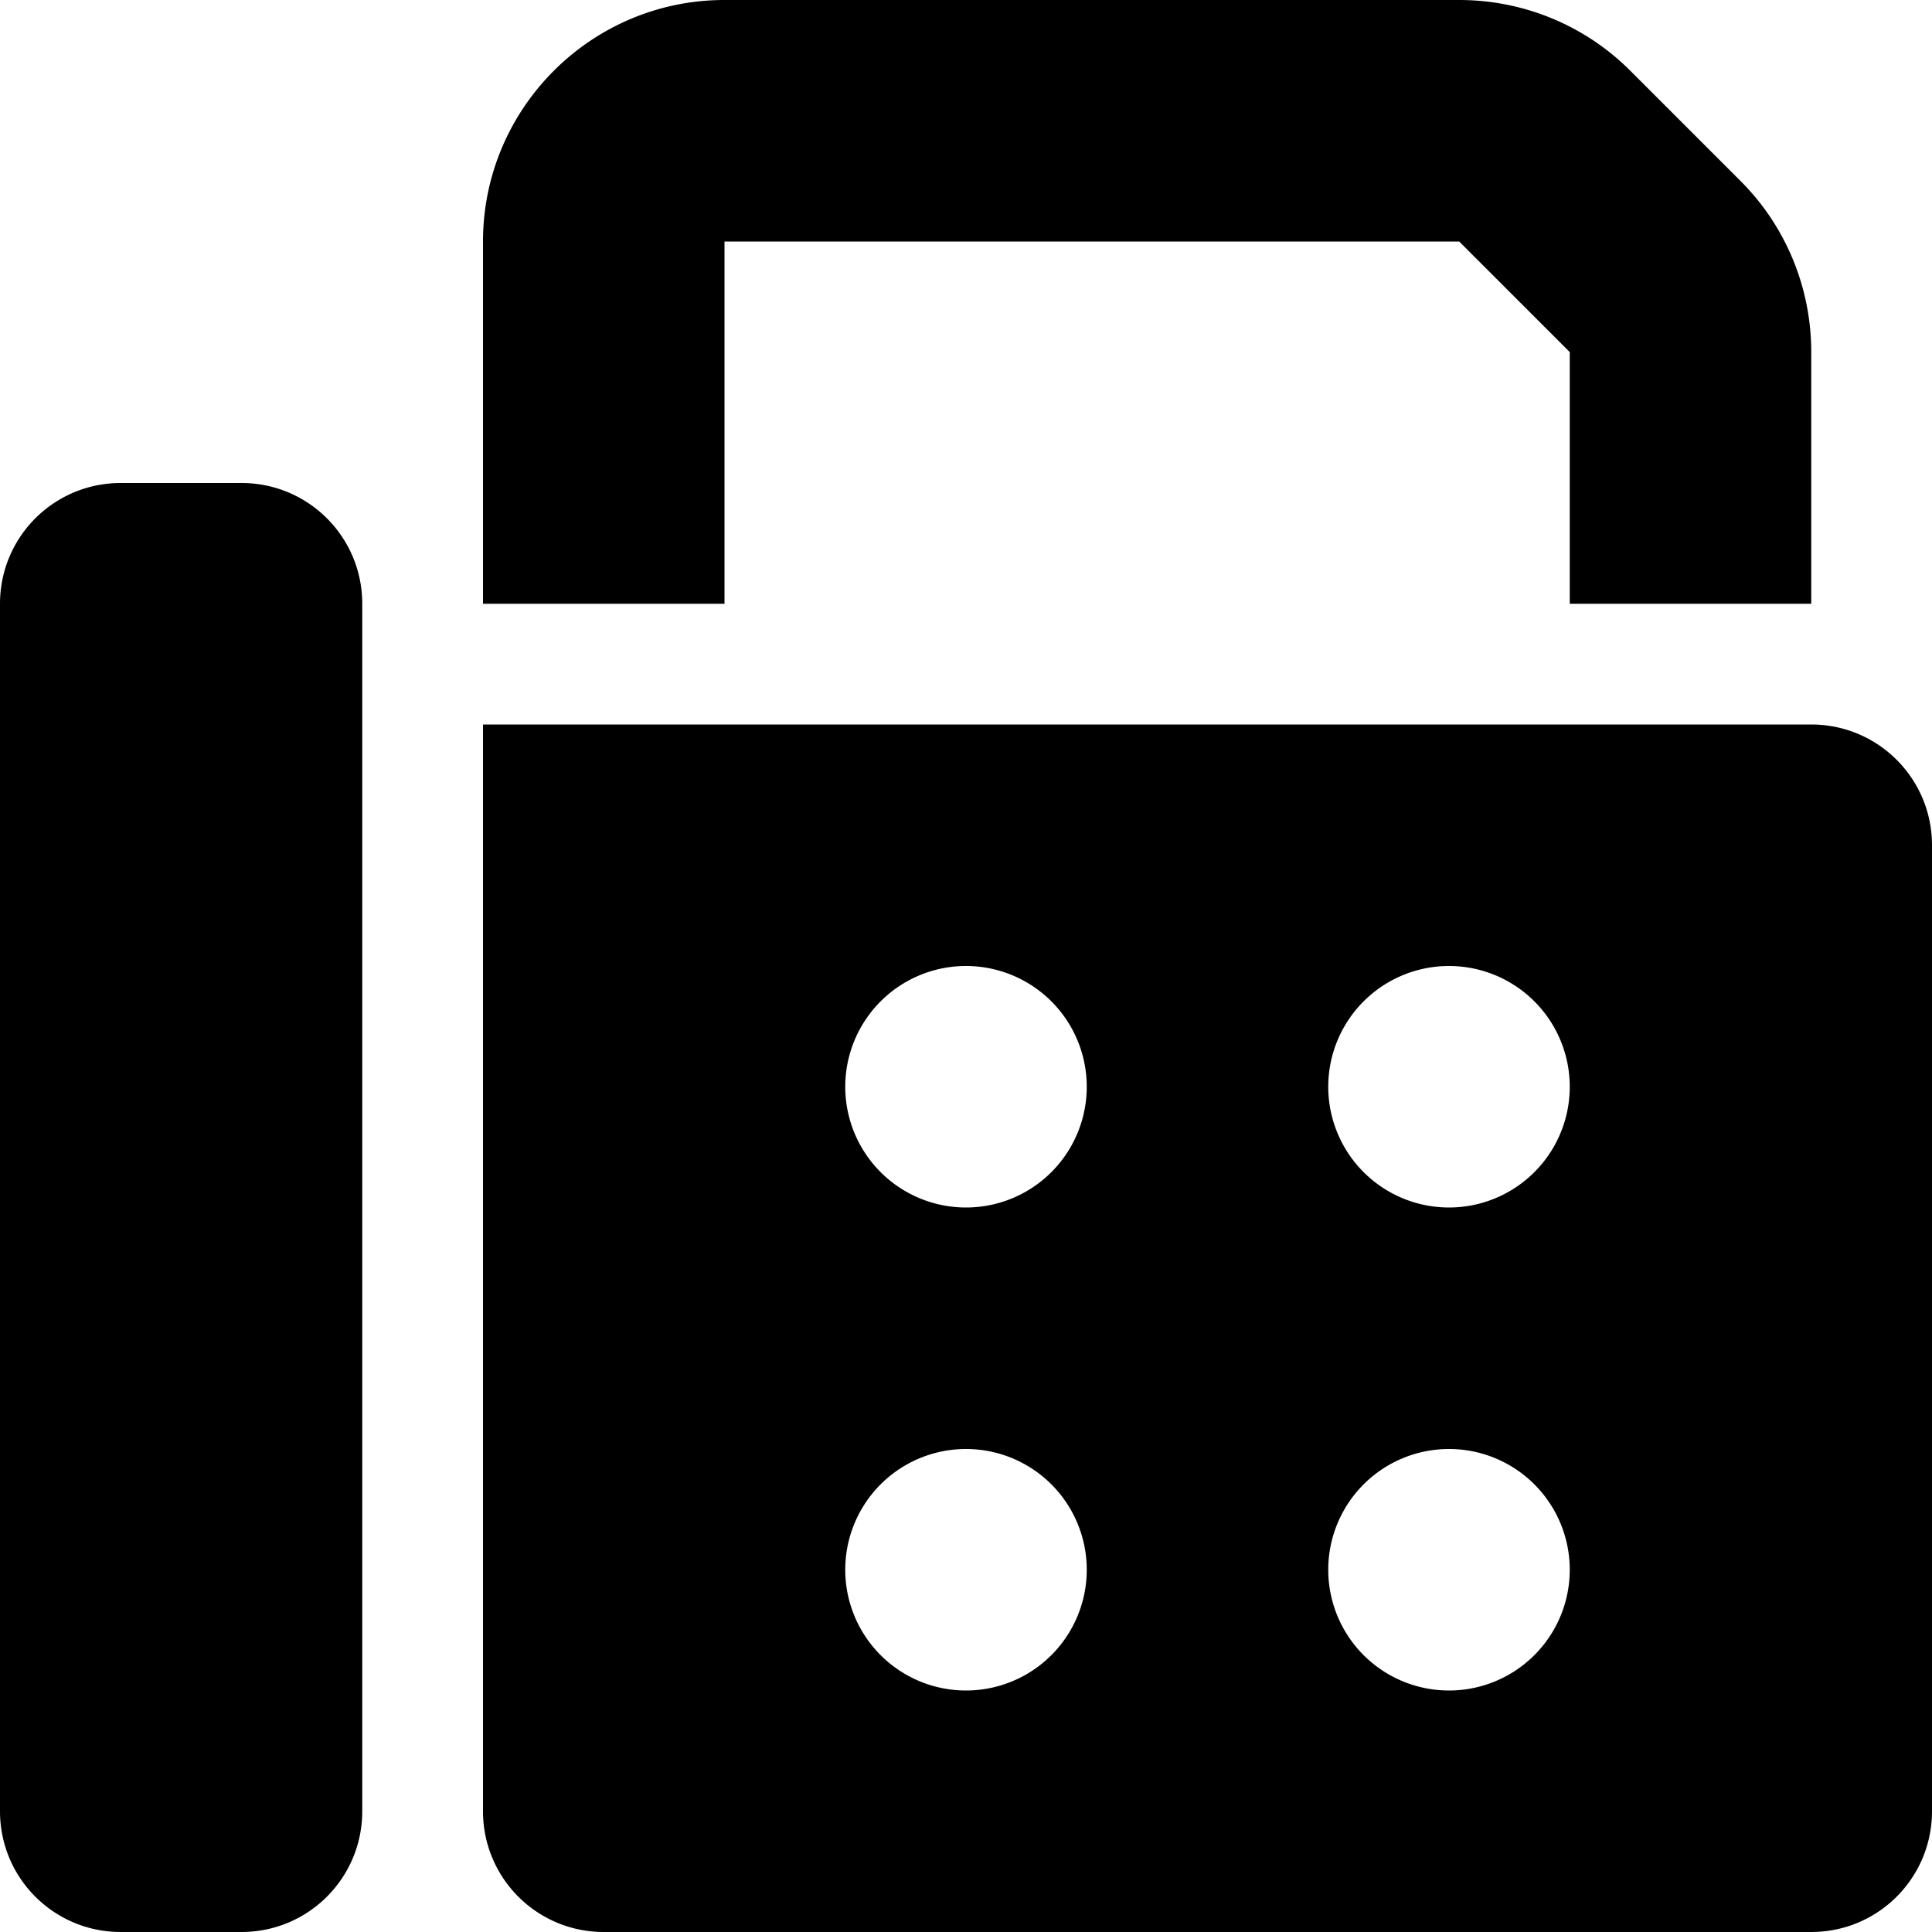<?xml version="1.0" encoding="UTF-8" standalone="no"?>
<svg
   viewBox="0 0 512 512"
   version="1.1"
   id="svg1"
   sodipodi:docname="fax.svg"
   width="512"
   height="512"
   inkscape:version="1.3.1 (9b9bdc1480, 2023-11-25, custom)"
   xmlns:inkscape="http://www.inkscape.org/namespaces/inkscape"
   xmlns:sodipodi="http://sodipodi.sourceforge.net/DTD/sodipodi-0.dtd"
   xmlns="http://www.w3.org/2000/svg"
   xmlns:svg="http://www.w3.org/2000/svg">
  <defs
     id="defs1" />
  <sodipodi:namedview
     id="namedview1"
     pagecolor="#ffffff"
     bordercolor="#000000"
     borderopacity="0.25"
     inkscape:showpageshadow="2"
     inkscape:pageopacity="0.0"
     inkscape:pagecheckerboard="0"
     inkscape:deskcolor="#d1d1d1"
     showgrid="false"
     inkscape:zoom="0.35742188"
     inkscape:cx="47.562841"
     inkscape:cy="276.98361"
     inkscape:window-width="1920"
     inkscape:window-height="970"
     inkscape:window-x="0"
     inkscape:window-y="27"
     inkscape:window-maximized="1"
     inkscape:current-layer="svg1" />
  <!--!Font Awesome Free 6.5.1 by @fontawesome - https://fontawesome.com License - https://fontawesome.com/license/free Copyright 2024 Fonticons, Inc.-->
  <path
     d="m 128,64 v 96 h 64 V 64 H 386.7 L 416,93.3 V 160 h 64 V 93.3 C 480,76.3 473.3,60 461.3,48 L 432,18.7 C 420,6.7 403.7,0 386.7,0 H 192 C 156.7,0 128,28.7 128,64 Z M 0,160 v 320 c 0,17.7 14.3,32 32,32 h 32 c 17.7,0 32,-14.3 32,-32 V 160 C 96,142.3 81.7,128 64,128 H 32 C 14.3,128 0,142.3 0,160 Z m 480,32 H 128 v 288 c 0,17.7 14.3,32 32,32 h 320 c 17.7,0 32,-14.3 32,-32 V 224 c 0,-17.7 -14.3,-32 -32,-32 z m -224,64 a 32,32 0 1 1 0,64 32,32 0 1 1 0,-64 z m 96,32 a 32,32 0 1 1 64,0 32,32 0 1 1 -64,0 z m 32,96 a 32,32 0 1 1 0,64 32,32 0 1 1 0,-64 z m -160,32 a 32,32 0 1 1 64,0 32,32 0 1 1 -64,0 z"
     id="path1" />
</svg>
